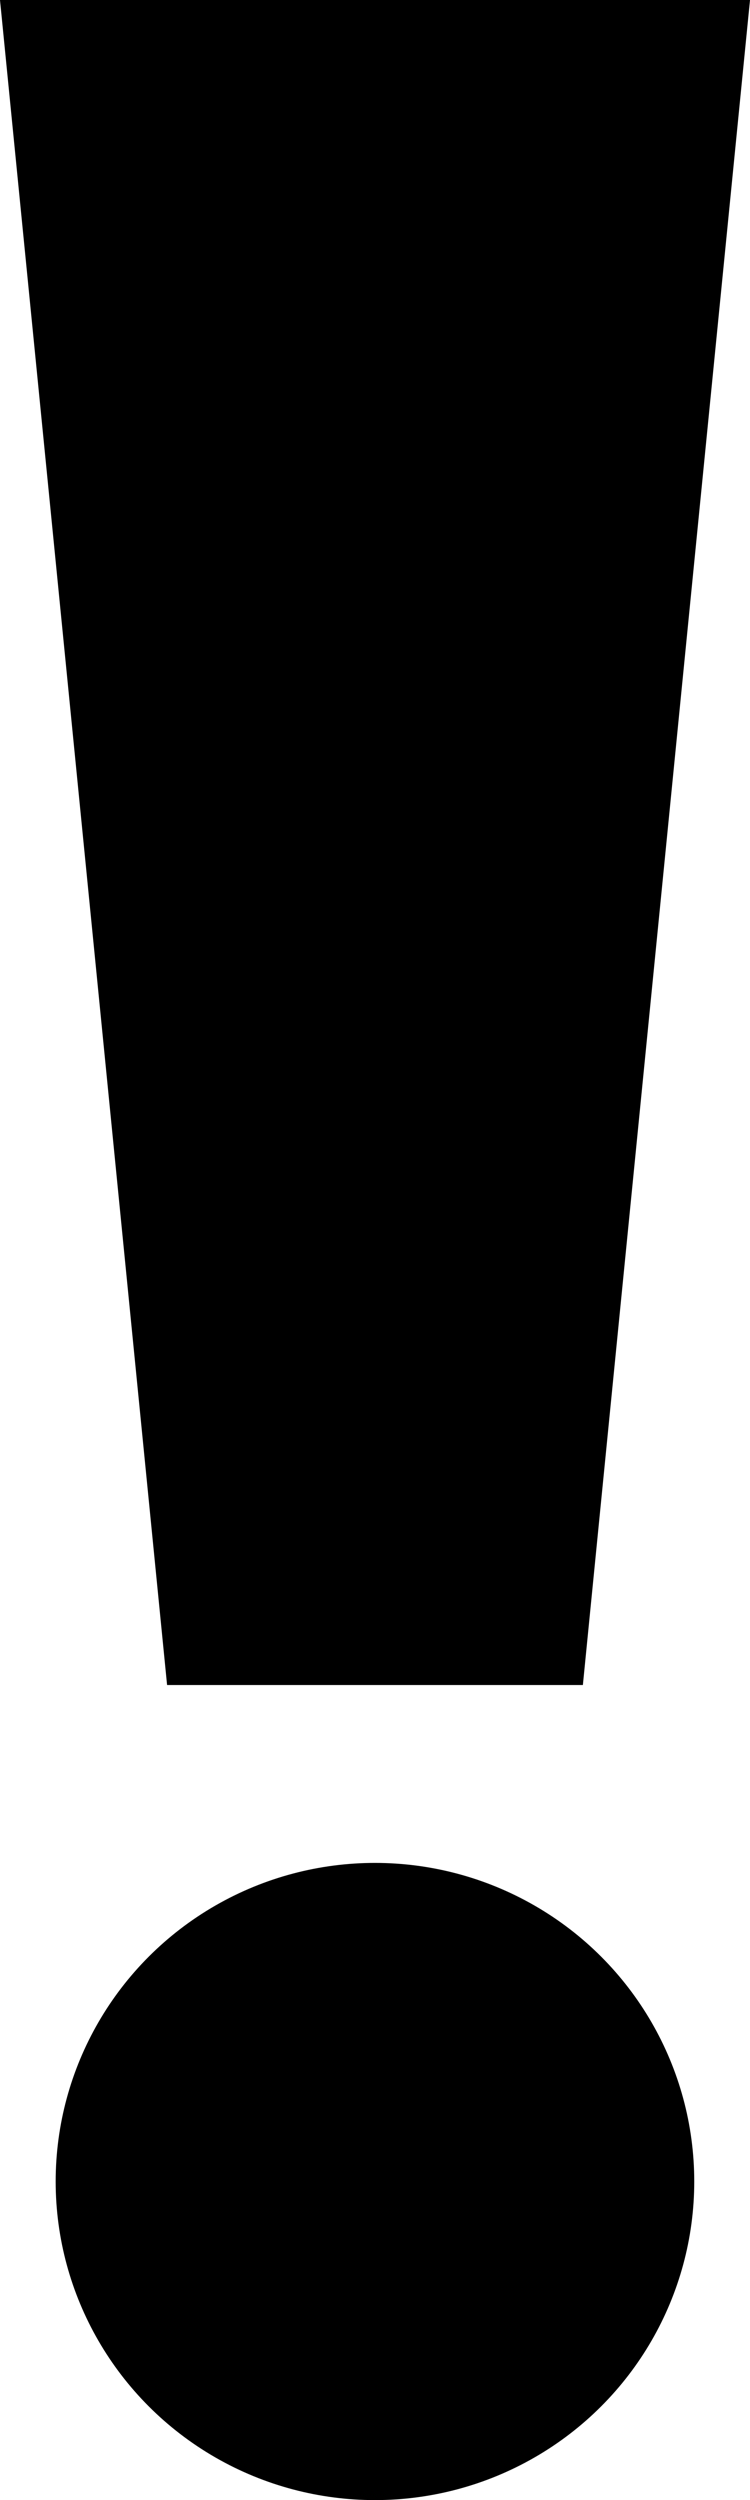 <svg xmlns="http://www.w3.org/2000/svg" xmlns:xlink="http://www.w3.org/1999/xlink" aria-hidden="true" role="img" class="iconify iconify--emojione-monotone" preserveAspectRatio="xMidYMid meet" viewBox="23 2 18 60"><path d="M36.989 42.439H27.01L23 2h18z" fill="currentColor"/><ellipse cx="31.999" cy="54.354" rx="7.663" ry="7.646" fill="currentColor"/></svg>